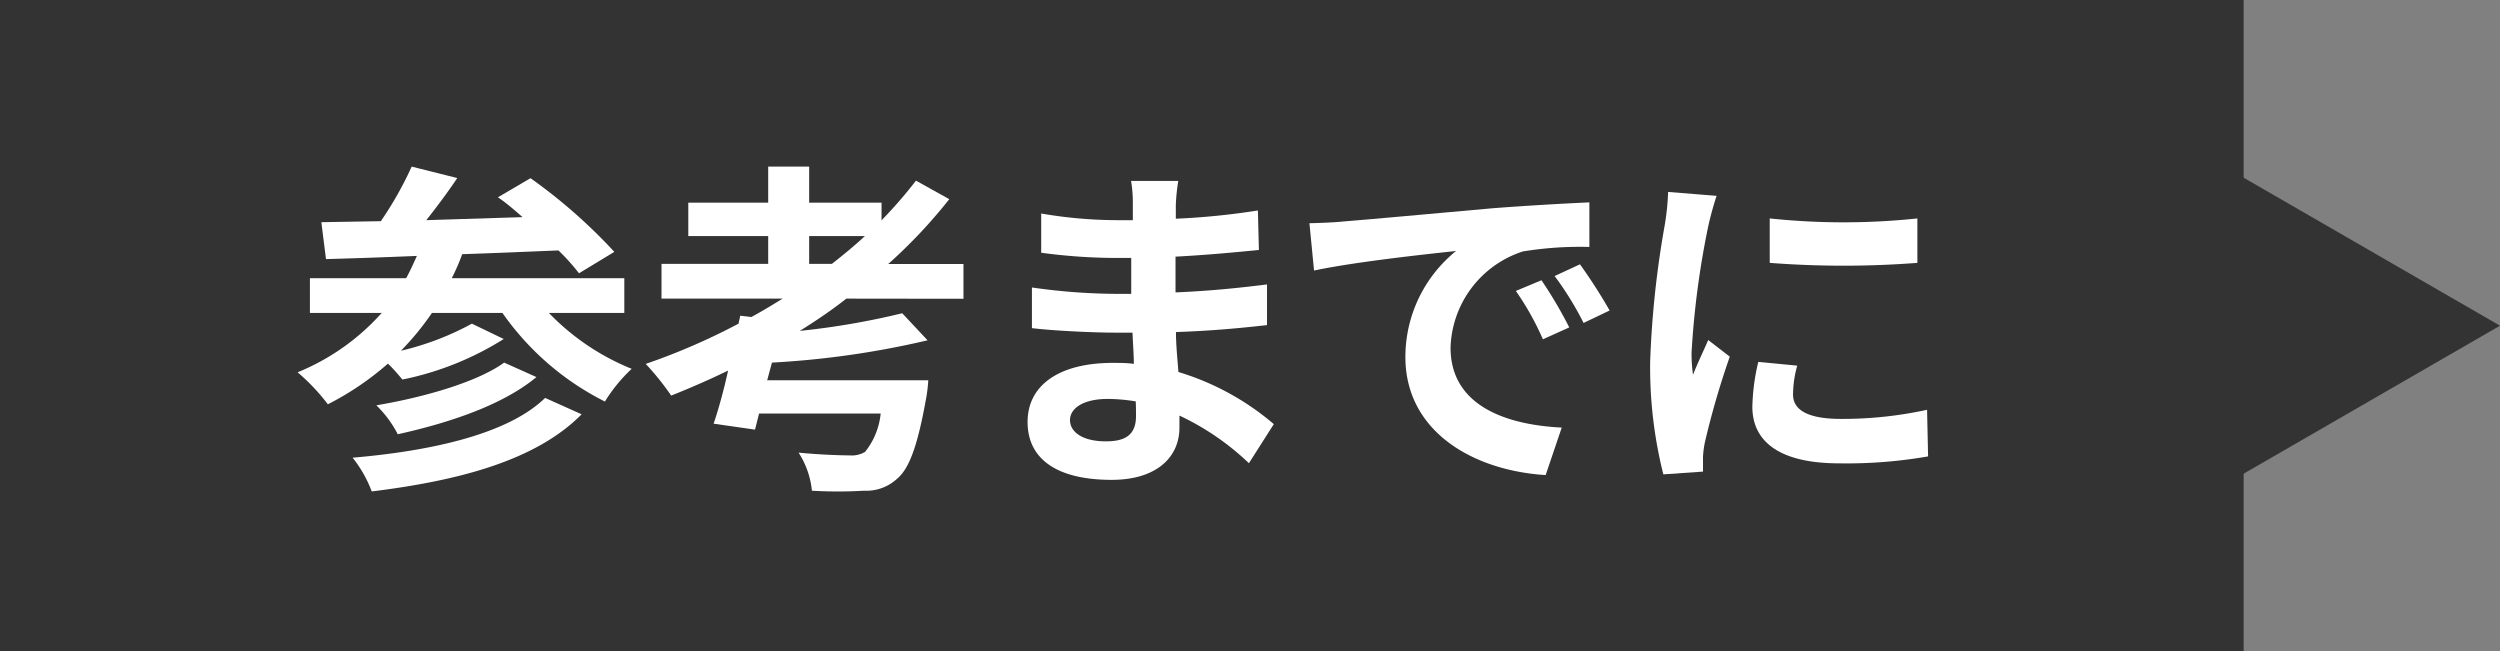<svg xmlns="http://www.w3.org/2000/svg" viewBox="0 0 172.71 45"><rect x="0" y="0" width="172.71" height="45" fill="#808080" stroke="none"/><defs><style>.cls-1{fill:#333;}.cls-2{fill:#fff;}</style></defs><title>参考までに</title><g><rect class="cls-1" width="155" height="45"/><path class="cls-2" d="M37.92,21.62a16.53,16.53,0,0,0,5.72,3.86,10.88,10.88,0,0,0-1.85,2.26,19.09,19.09,0,0,1-7.08-6.12H29.84a19.31,19.31,0,0,1-2.14,2.61,19.46,19.46,0,0,0,4.9-1.87l2.2,1.06a20.9,20.9,0,0,1-7,2.8c-.26-.31-.62-.74-1-1.1a20.06,20.06,0,0,1-4.15,2.81,14,14,0,0,0-2.09-2.21,15.75,15.75,0,0,0,5.81-4.1H21.41v-2.4h6.65c.26-.48.5-1,.74-1.54-2.35.1-4.48.17-6.28.22l-.32-2.55,4.11-.07a24.52,24.52,0,0,0,2.13-3.77l3.15.79c-.67,1-1.42,2-2.14,2.91L36.1,15c-.58-.51-1.15-1-1.7-1.37l2.25-1.32a37,37,0,0,1,5.79,5.09L40,18.88a14.48,14.48,0,0,0-1.42-1.58c-2.21.09-4.49.19-6.65.26a14.58,14.58,0,0,1-.72,1.66H43.13v2.4Zm2.26,7c-3.12,3.17-8.42,4.58-14.5,5.33a8.46,8.46,0,0,0-1.32-2.33c5.57-.48,10.76-1.66,13.3-4.13Zm-3.12-2.57C34.71,28,31,29.22,27.48,30A7.73,7.73,0,0,0,26,28c3.17-.53,6.94-1.58,8.83-2.95Z"/><path class="cls-2" d="M58.47,20.63c-1,.79-2.11,1.54-3.22,2.23a52.76,52.76,0,0,0,7.08-1.22l1.75,1.87a61.36,61.36,0,0,1-10.75,1.54L53,26.27H64.13a10.84,10.84,0,0,1-.14,1.2c-.58,3.24-1.15,4.87-2,5.59a3.13,3.13,0,0,1-2.3.84,30.34,30.34,0,0,1-3.6,0,5.9,5.9,0,0,0-.92-2.63c1.4.14,2.91.19,3.53.19a1.8,1.8,0,0,0,1.06-.24,5,5,0,0,0,1.08-2.65H52.44l-.28,1.11-2.86-.41c.34-1,.7-2.3,1-3.67-1.29.63-2.61,1.2-3.93,1.73a18.76,18.76,0,0,0-1.76-2.19,44.81,44.81,0,0,0,6.41-2.78l.12-.55.77.09c.74-.4,1.46-.84,2.16-1.27H45.7v-2.4h7.37V16.31H47.55V14h5.52V11.51H55.9V14h5v1.22a31.73,31.73,0,0,0,2.38-2.74l2.3,1.28a35.54,35.54,0,0,1-4.22,4.48h5.2v2.4Zm-1-2.4c.79-.62,1.56-1.25,2.28-1.92H55.9v1.92Z"/><path class="cls-2" d="M86.28,32a18,18,0,0,0-4.8-3.29c0,.31,0,.6,0,.84,0,2-1.54,3.6-4.68,3.6-3.79,0-5.81-1.44-5.81-4s2.21-4.08,5.88-4.08c.5,0,1,0,1.46.07,0-.72-.07-1.46-.09-2.16H77c-1.39,0-4.12-.12-5.71-.31l0-2.81a42,42,0,0,0,5.73.44h1.13V17.82H77.09a38.94,38.94,0,0,1-5.16-.36l0-2.71a31.21,31.21,0,0,0,5.16.46h1.17V14.13a9.08,9.08,0,0,0-.12-1.63h3.26a13.22,13.22,0,0,0-.17,1.68l0,.93a49.92,49.92,0,0,0,5.67-.57l.07,2.73c-1.56.15-3.48.34-5.76.46l0,2.47c2.4-.1,4.39-.31,6.32-.55v2.81c-2.14.24-4,.4-6.29.48,0,.88.1,1.84.17,2.76A18.23,18.23,0,0,1,88,29.3Zm-7.82-4.27a12.17,12.17,0,0,0-1.94-.17c-1.68,0-2.6.65-2.6,1.46s.84,1.47,2.48,1.47c1.27,0,2.08-.39,2.08-1.75C78.48,28.43,78.48,28.1,78.46,27.69Z"/><path class="cls-2" d="M92.81,15.3c2-.16,5.93-.52,10.27-.91,2.45-.19,5-.33,6.72-.41l0,3.08a24.49,24.49,0,0,0-4.59.31,7.21,7.21,0,0,0-5,6.65c0,3.91,3.65,5.32,7.68,5.52l-1.11,3.28c-5-.31-9.69-3-9.69-8.16a9.42,9.42,0,0,1,3.5-7.32c-2.06.22-7,.75-9.81,1.35l-.32-3.27C91.44,15.4,92.36,15.35,92.81,15.3Zm15.6,7.32-1.82.82a19.05,19.05,0,0,0-1.87-3.34l1.77-.74A29.34,29.34,0,0,1,108.41,22.62Zm2.79-1.17-1.8.86a21.61,21.61,0,0,0-2-3.24l1.75-.81A36.71,36.71,0,0,1,111.2,21.45Z"/><path class="cls-2" d="M118.59,13.53a21.71,21.71,0,0,0-.58,2.11,59.6,59.6,0,0,0-1.15,8.71,10.37,10.37,0,0,0,.1,1.54c.33-.84.72-1.63,1.05-2.4l1.49,1.15a57.65,57.65,0,0,0-1.7,5.83,6.33,6.33,0,0,0-.15,1.11c0,.26,0,.64,0,1l-2.74.19A30.33,30.33,0,0,1,114,25a66.49,66.49,0,0,1,1-9.41,17.16,17.16,0,0,0,.24-2.33Zm5.57,11.73a7.54,7.54,0,0,0-.29,2c0,1,.91,1.68,3.31,1.68a27.45,27.45,0,0,0,5.95-.63l.07,3.22a32.75,32.75,0,0,1-6.14.48c-4.1,0-6-1.49-6-3.91a14.61,14.61,0,0,1,.41-3.1Zm8.3-10.17v3.07a66.79,66.79,0,0,1-10.2,0l0-3.07A48.46,48.46,0,0,0,132.46,15.09Z"/><polygon class="cls-1" points="172.71 22.5 158.35 30.79 144 39.07 144 22.5 144 5.93 158.35 14.21 172.71 22.5"/></g></svg>